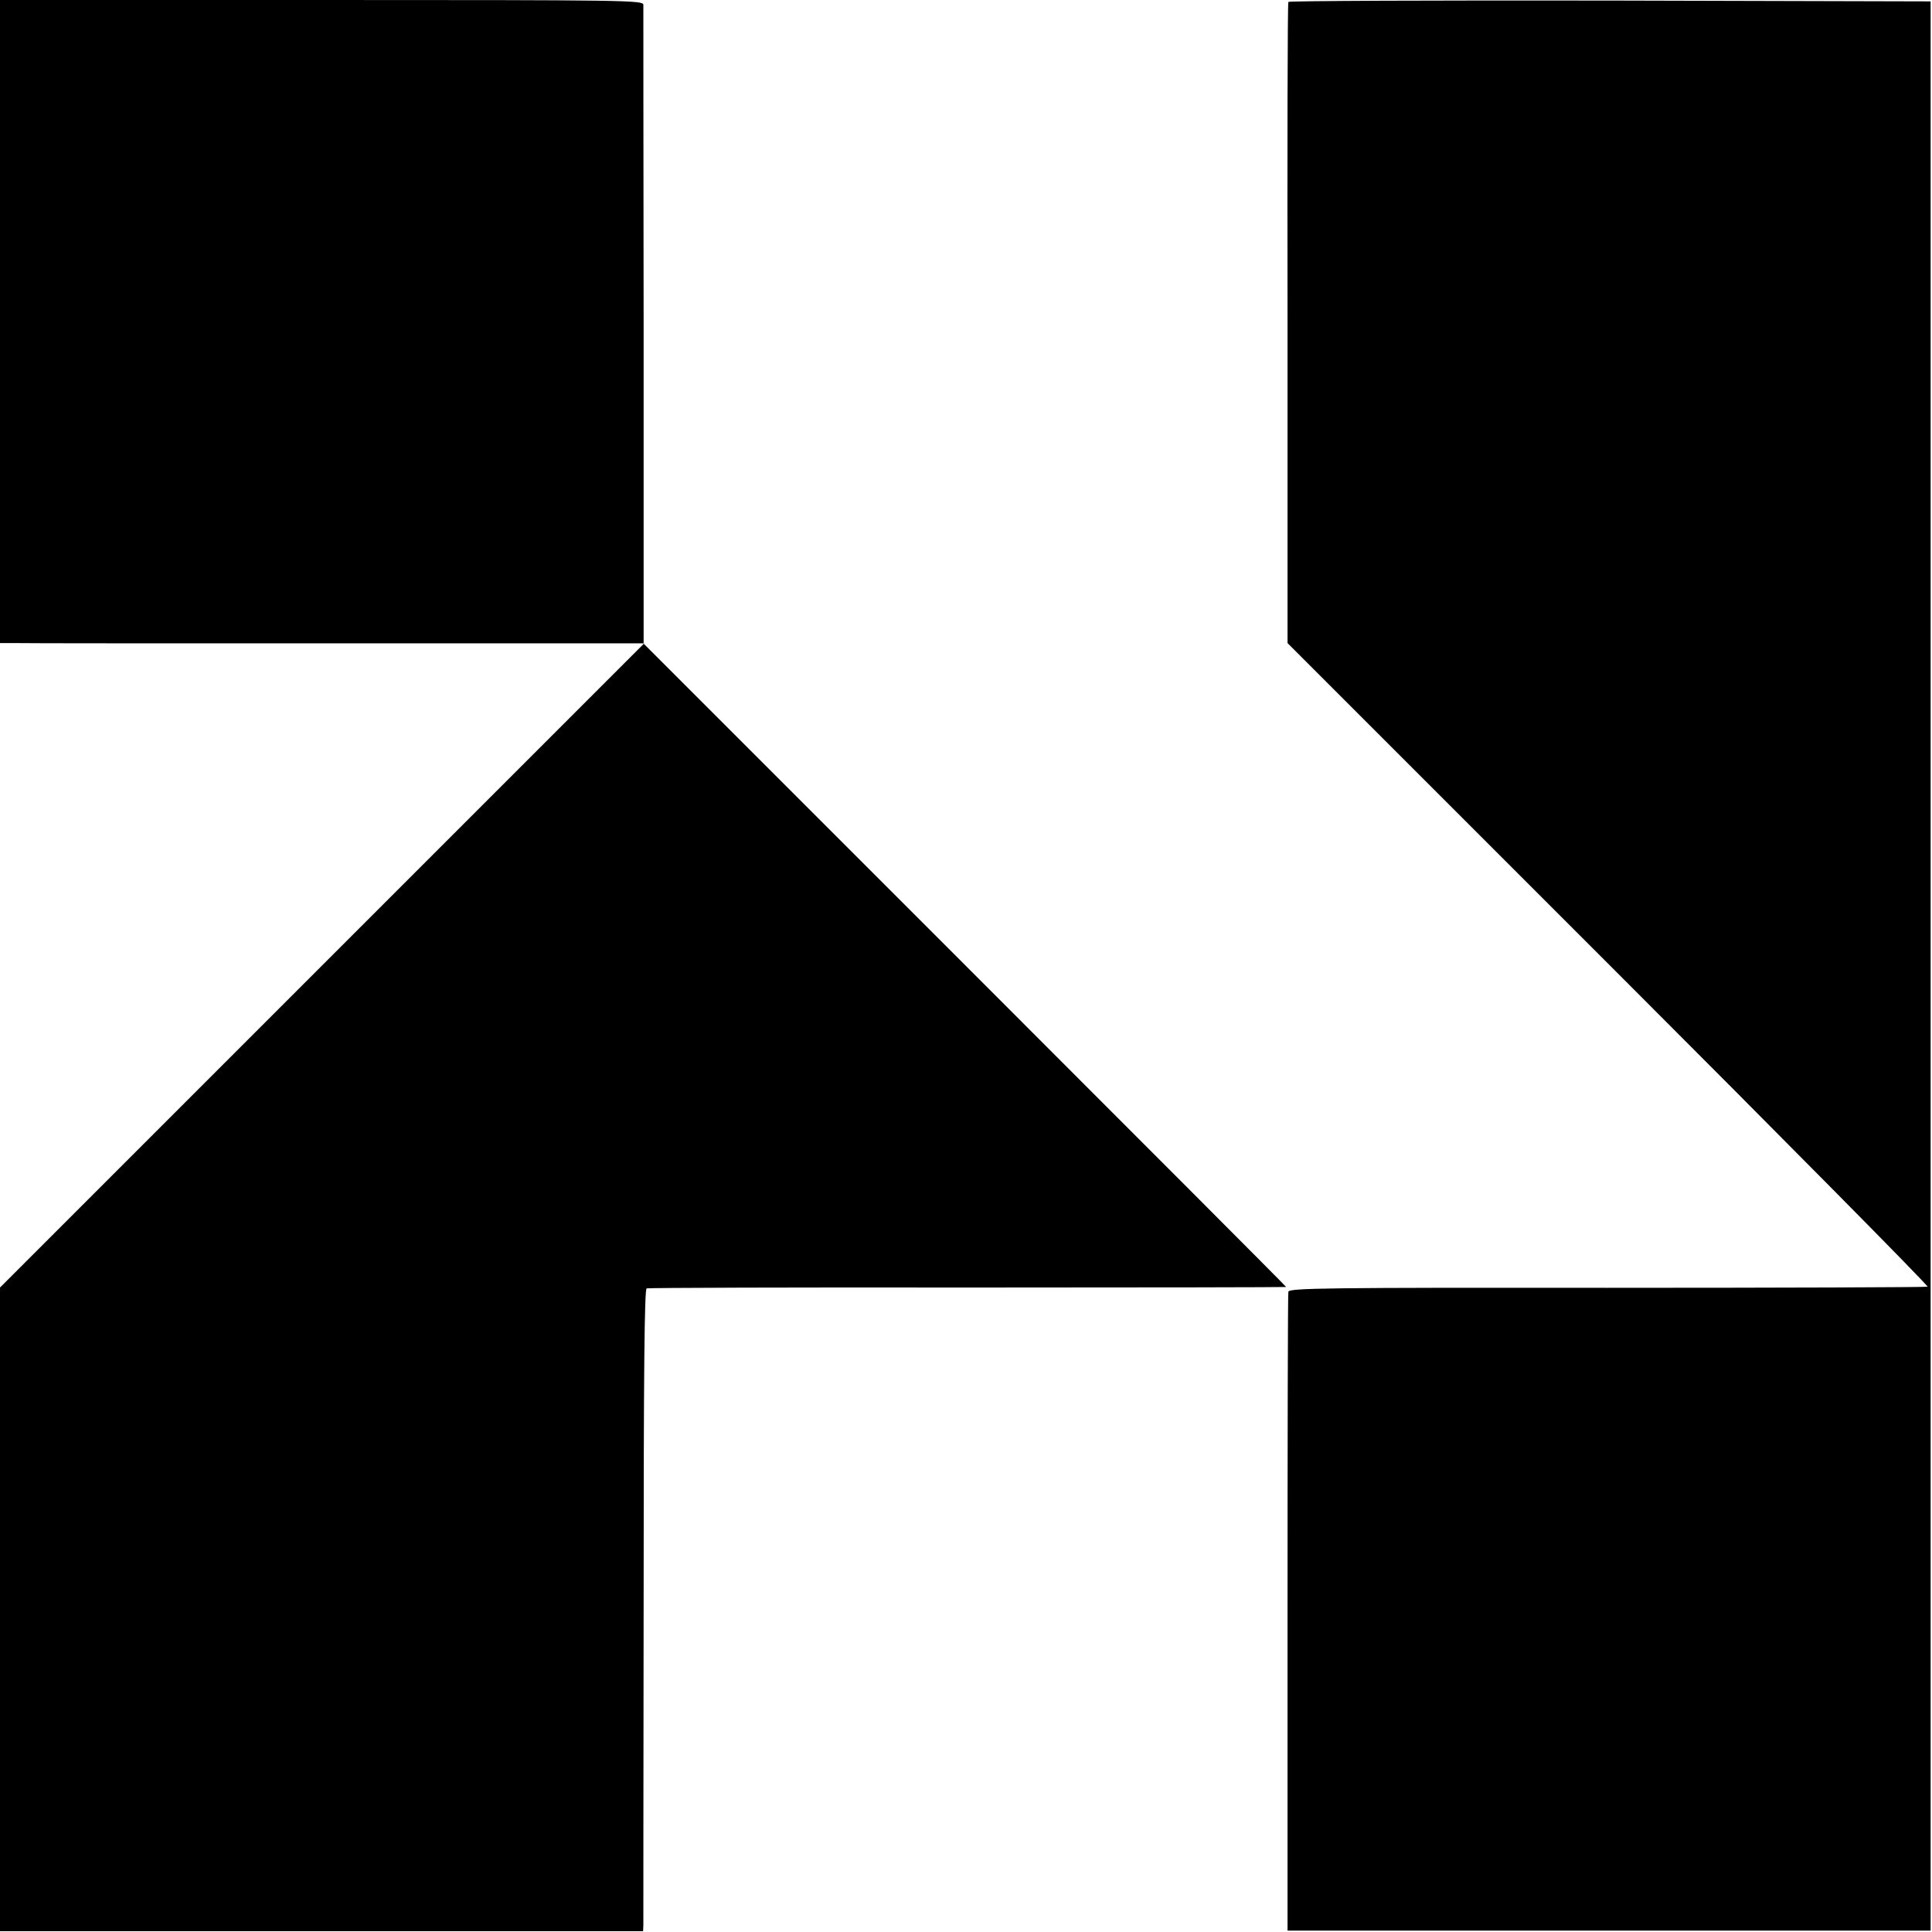 <?xml version="1.0" standalone="no"?>
<!DOCTYPE svg PUBLIC "-//W3C//DTD SVG 20010904//EN"
 "http://www.w3.org/TR/2001/REC-SVG-20010904/DTD/svg10.dtd">
<svg version="1.0" xmlns="http://www.w3.org/2000/svg"
 width="700pt" height="700pt" viewBox="0 0 700 700"
 preserveAspectRatio="xMidYMid meet">
<g transform="translate(0,700) scale(0.1,-0.1)"
fill="#000000" stroke="none">
<path d="M0 5835 l0 -1165 58 0 c31 -1 556 -1 1166 -1 l1110 0 -1167 -1167
-1167 -1167 0 -1166 0 -1166 1165 0 1165 0 1 21 c0 12 0 535 1 1163 0 854 3
1143 11 1145 7 2 531 4 1165 3 633 0 1152 1 1152 2 0 2 -524 527 -1164 1167
l-1164 1164 0 1149 c-1 631 -1 1156 -1 1166 -1 16 -63 17 -1166 17 l-1165 0 0
-1165z"/>
<path d="M4668 6993 c-3 -5 -4 -529 -3 -1166 l0 -1157 1164 -1164 c640 -640
1159 -1165 1155 -1168 -5 -2 -527 -4 -1161 -4 -1016 1 -1152 -1 -1155 -14 -2
-8 -3 -532 -3 -1165 l0 -1150 1165 0 1165 0 0 3495 0 3495 -1162 3 c-639 1
-1163 -1 -1165 -5z"/>
</g>
</svg>
